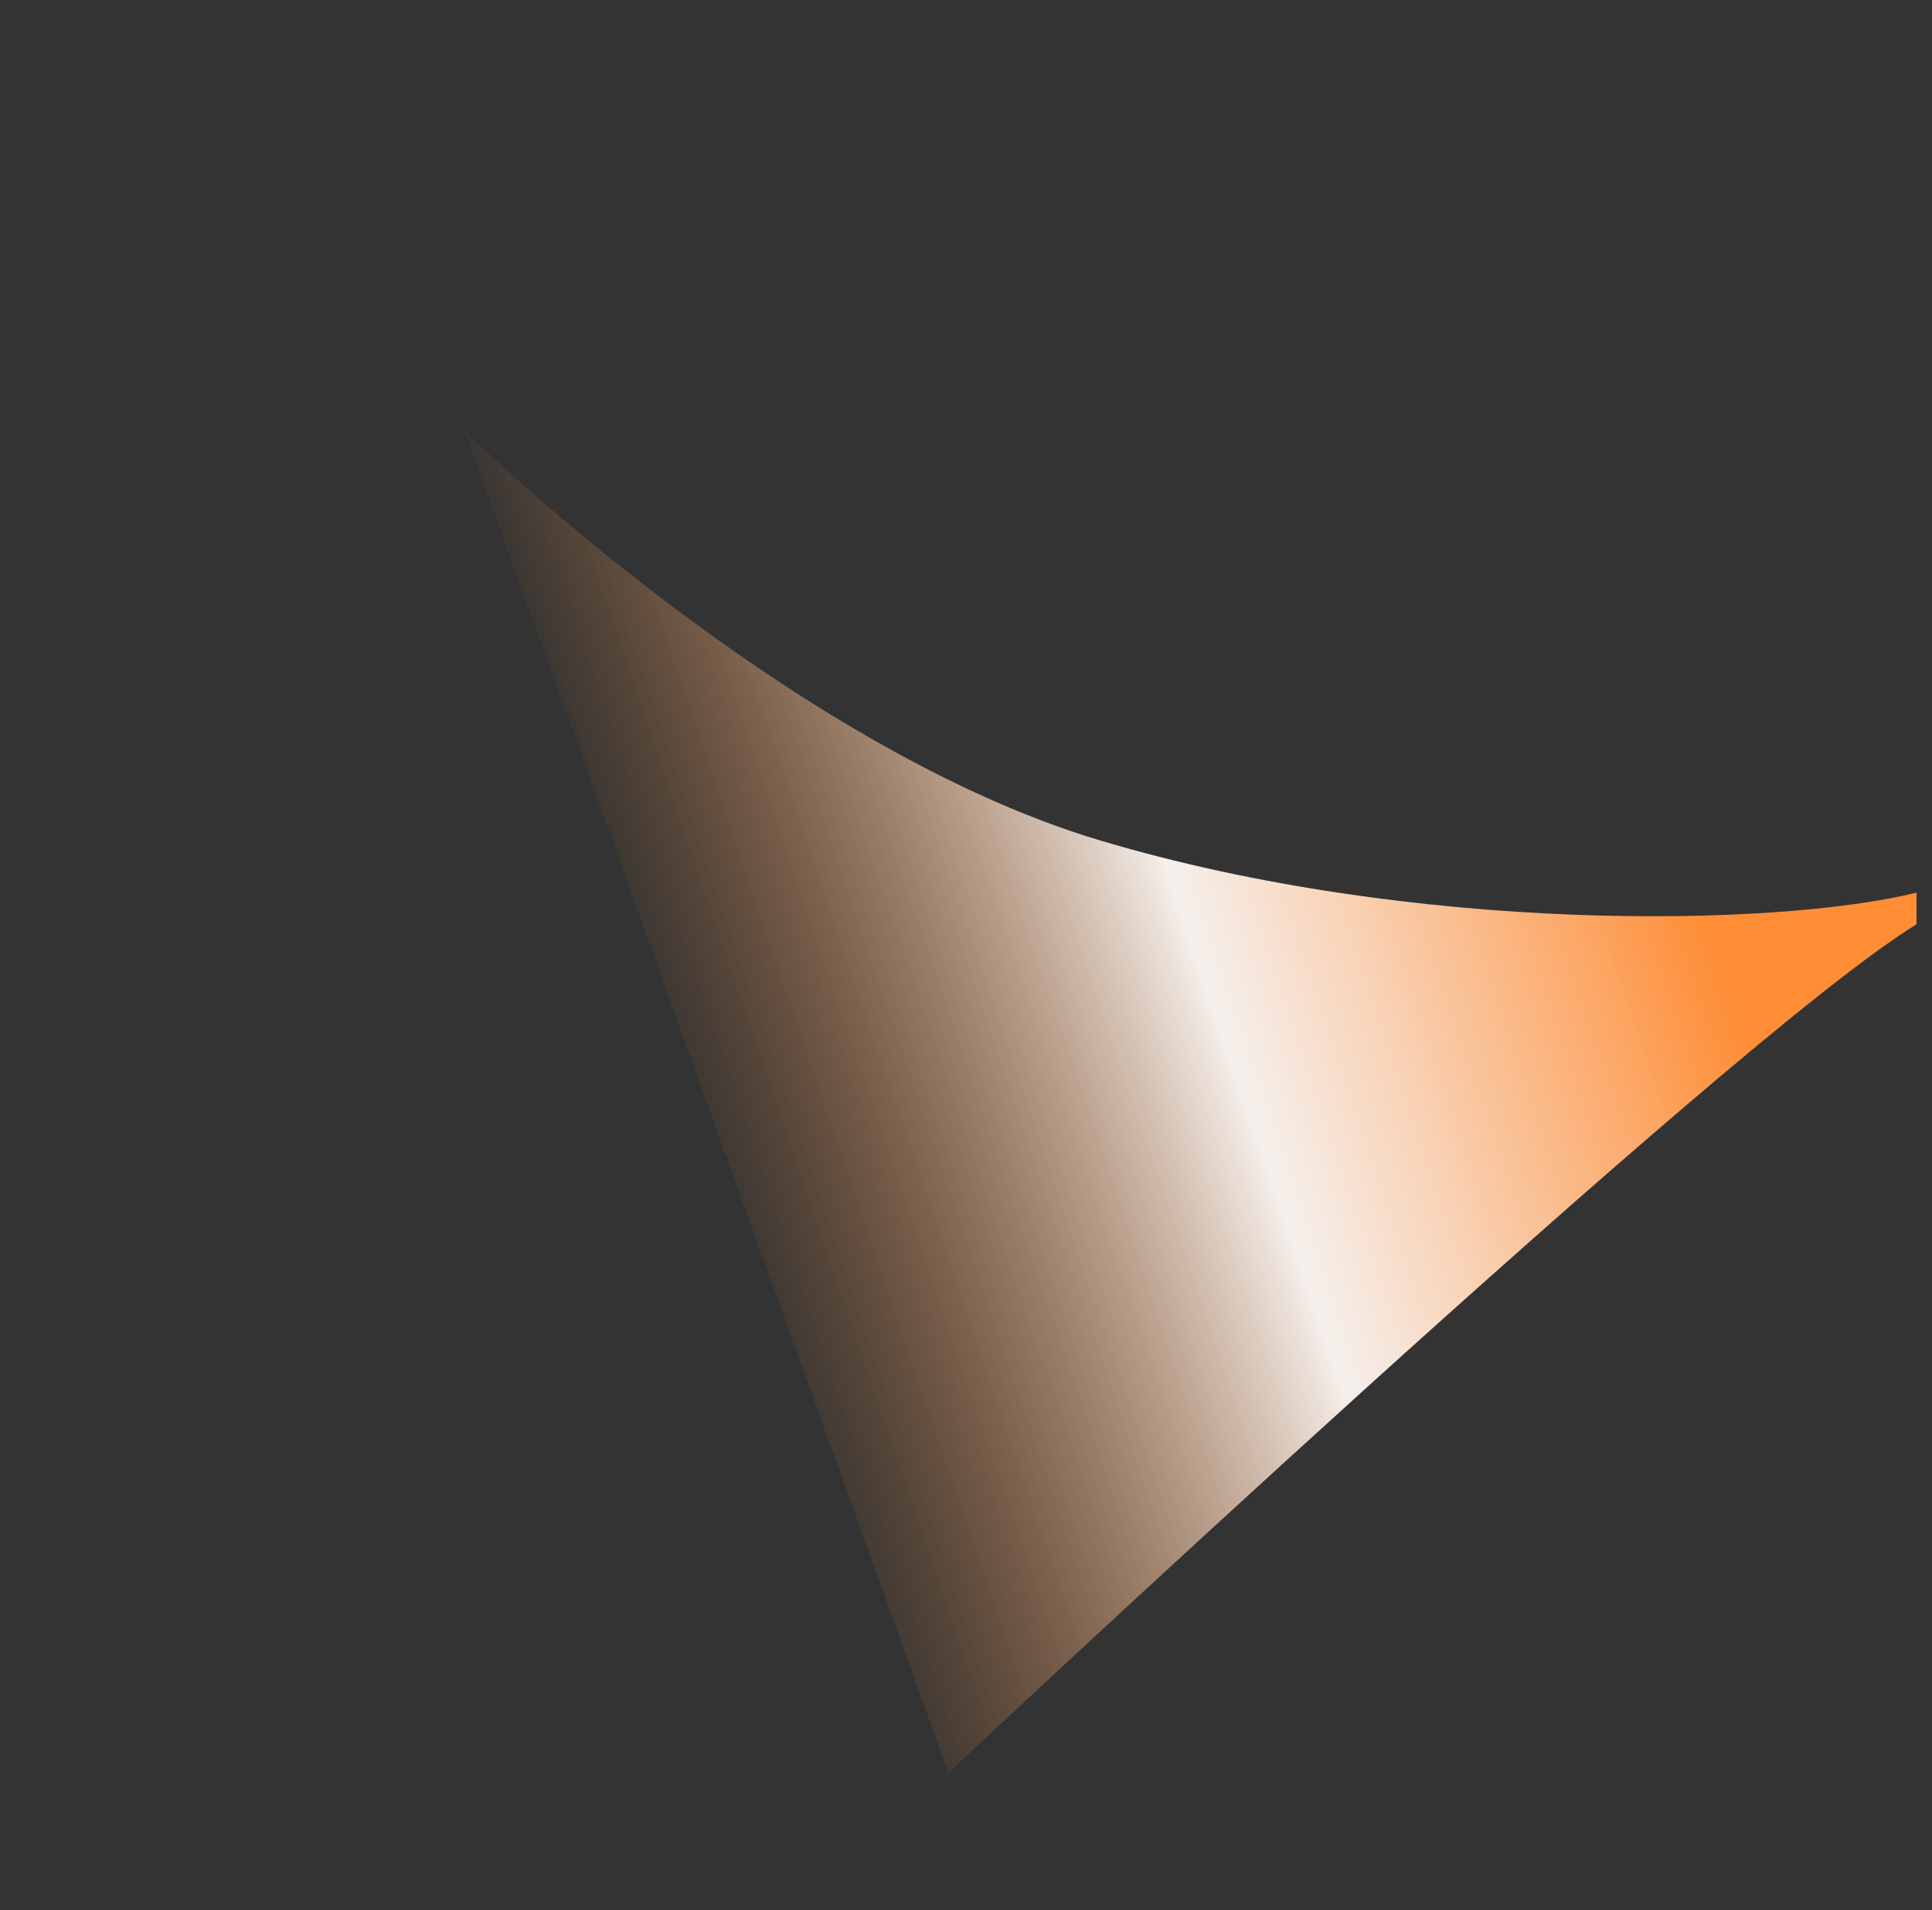 <svg xmlns="http://www.w3.org/2000/svg" xmlns:xlink="http://www.w3.org/1999/xlink" width="1099.593" height="1087.369" viewBox="0 0 1099.593 1087.369">
  <rect x="0" y="0" width="1099.593" height="1087.369" fill="#333333" stroke="none"/>
  <defs>
    <linearGradient id="linear-gradient" x1="0.928" y1="0.148" x2="0.485" y2="0.79" gradientUnits="objectBoundingBox">
      <stop offset="0" stop-color="#fe8d36"/>
      <stop offset="0.473" stop-color="#fff9f5" stop-opacity="0.953"/>
      <stop offset="1" stop-color="#fe8d36" stop-opacity="0"/>
    </linearGradient>
  </defs>
  <path id="パス_17" data-name="パス 17" d="M565.322,722.164S648.019,116.839,689.574.052L678.23-13.957c-50.4,66.237-207.6,198.422-379.929,269.365s-427.54,46.483-427.54,46.483" transform="translate(554.91 92.179) rotate(39)" fill="url(#linear-gradient)"/>
</svg>
